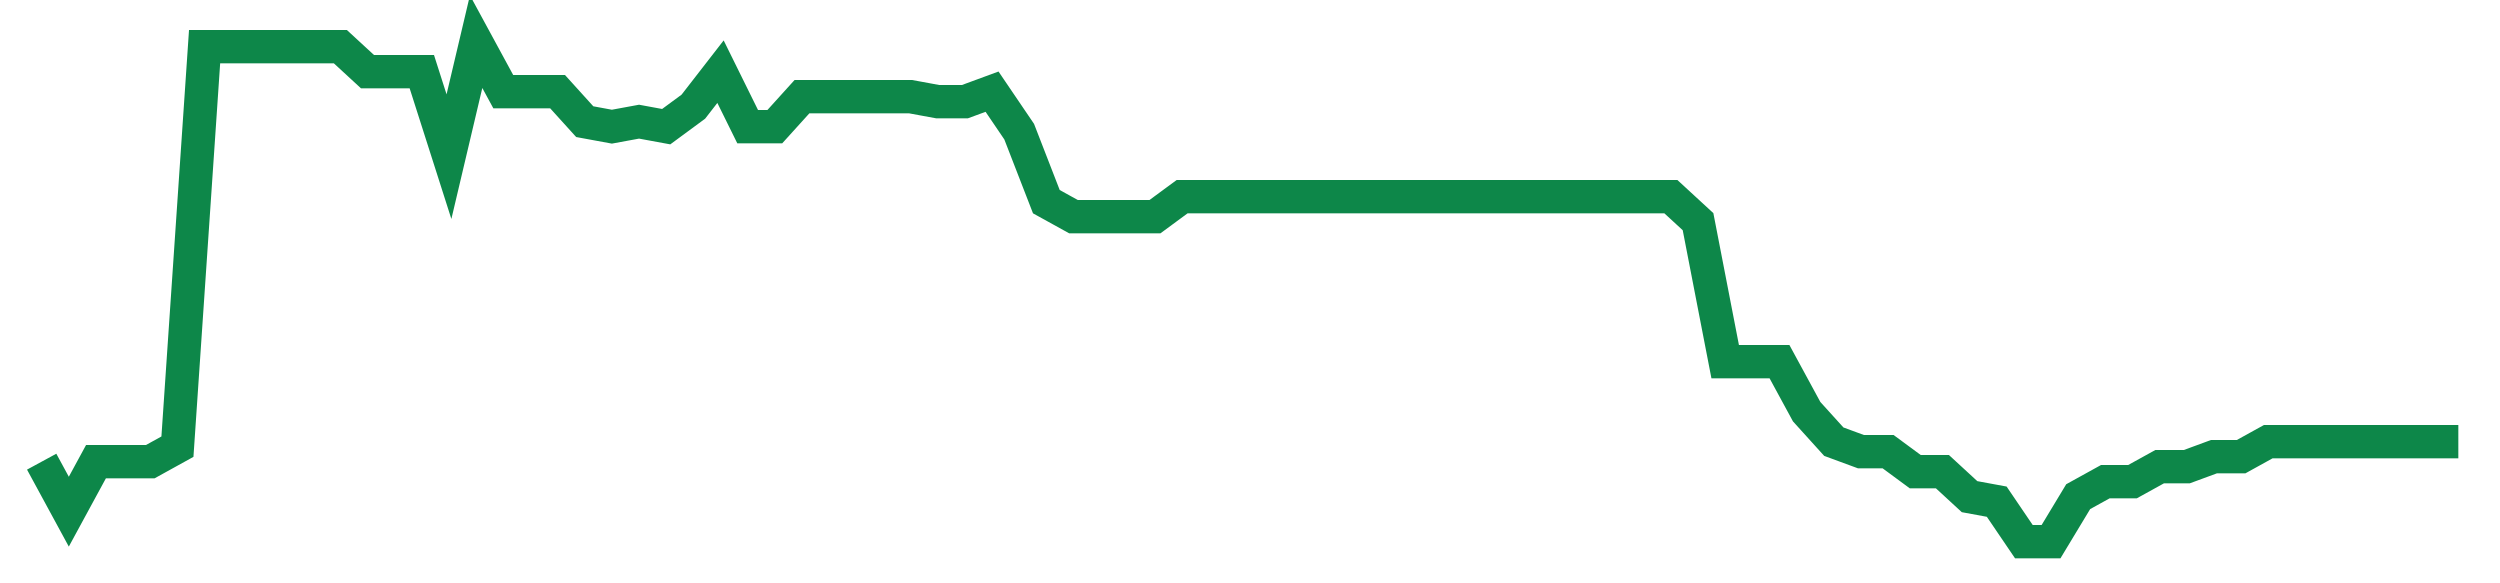 <svg width="300" height="70" viewBox="0 0 300 70" xmlns="http://www.w3.org/2000/svg">
    <path d="M 5,55.4 L 8.258,61.4 L 11.517,55.4 L 14.775,55.4 L 18.034,55.4 L 21.292,53.6 L 24.551,5.6 L 27.809,5.6 L 31.067,5.6 L 34.326,5.6 L 37.584,5.6 L 40.843,5.6 L 44.101,8.6 L 47.36,8.6 L 50.618,8.6 L 53.876,18.8 L 57.135,5 L 60.393,11 L 63.652,11 L 66.91,11 L 70.169,14.6 L 73.427,15.2 L 76.685,14.6 L 79.944,15.2 L 83.202,12.8 L 86.461,8.6 L 89.719,15.2 L 92.978,15.2 L 96.236,11.6 L 99.494,11.6 L 102.753,11.6 L 106.011,11.6 L 109.27,11.6 L 112.528,12.2 L 115.787,12.2 L 119.045,11 L 122.303,15.8 L 125.562,24.2 L 128.82,26 L 132.079,26 L 135.337,26 L 138.596,26 L 141.854,23.6 L 145.112,23.6 L 148.371,23.6 L 151.629,23.6 L 154.888,23.6 L 158.146,23.6 L 161.404,23.6 L 164.663,23.6 L 167.921,23.6 L 171.18,23.6 L 174.438,23.6 L 177.697,23.6 L 180.955,23.6 L 184.213,23.6 L 187.472,23.6 L 190.73,23.6 L 193.989,23.6 L 197.247,23.6 L 200.506,23.6 L 203.764,26.6 L 207.022,43.4 L 210.281,43.4 L 213.539,43.4 L 216.798,49.4 L 220.056,53 L 223.315,54.2 L 226.573,54.2 L 229.831,56.6 L 233.09,56.6 L 236.348,59.6 L 239.607,60.2 L 242.865,65 L 246.124,65 L 249.382,59.6 L 252.64,57.8 L 255.899,57.8 L 259.157,56 L 262.416,56 L 265.674,54.8 L 268.933,54.8 L 272.191,53 L 275.449,53 L 278.708,53 L 281.966,53 L 285.225,53 L 288.483,53 L 291.742,53 L 295,53" fill="none" stroke="#0D8749" stroke-width="4"/>
</svg>